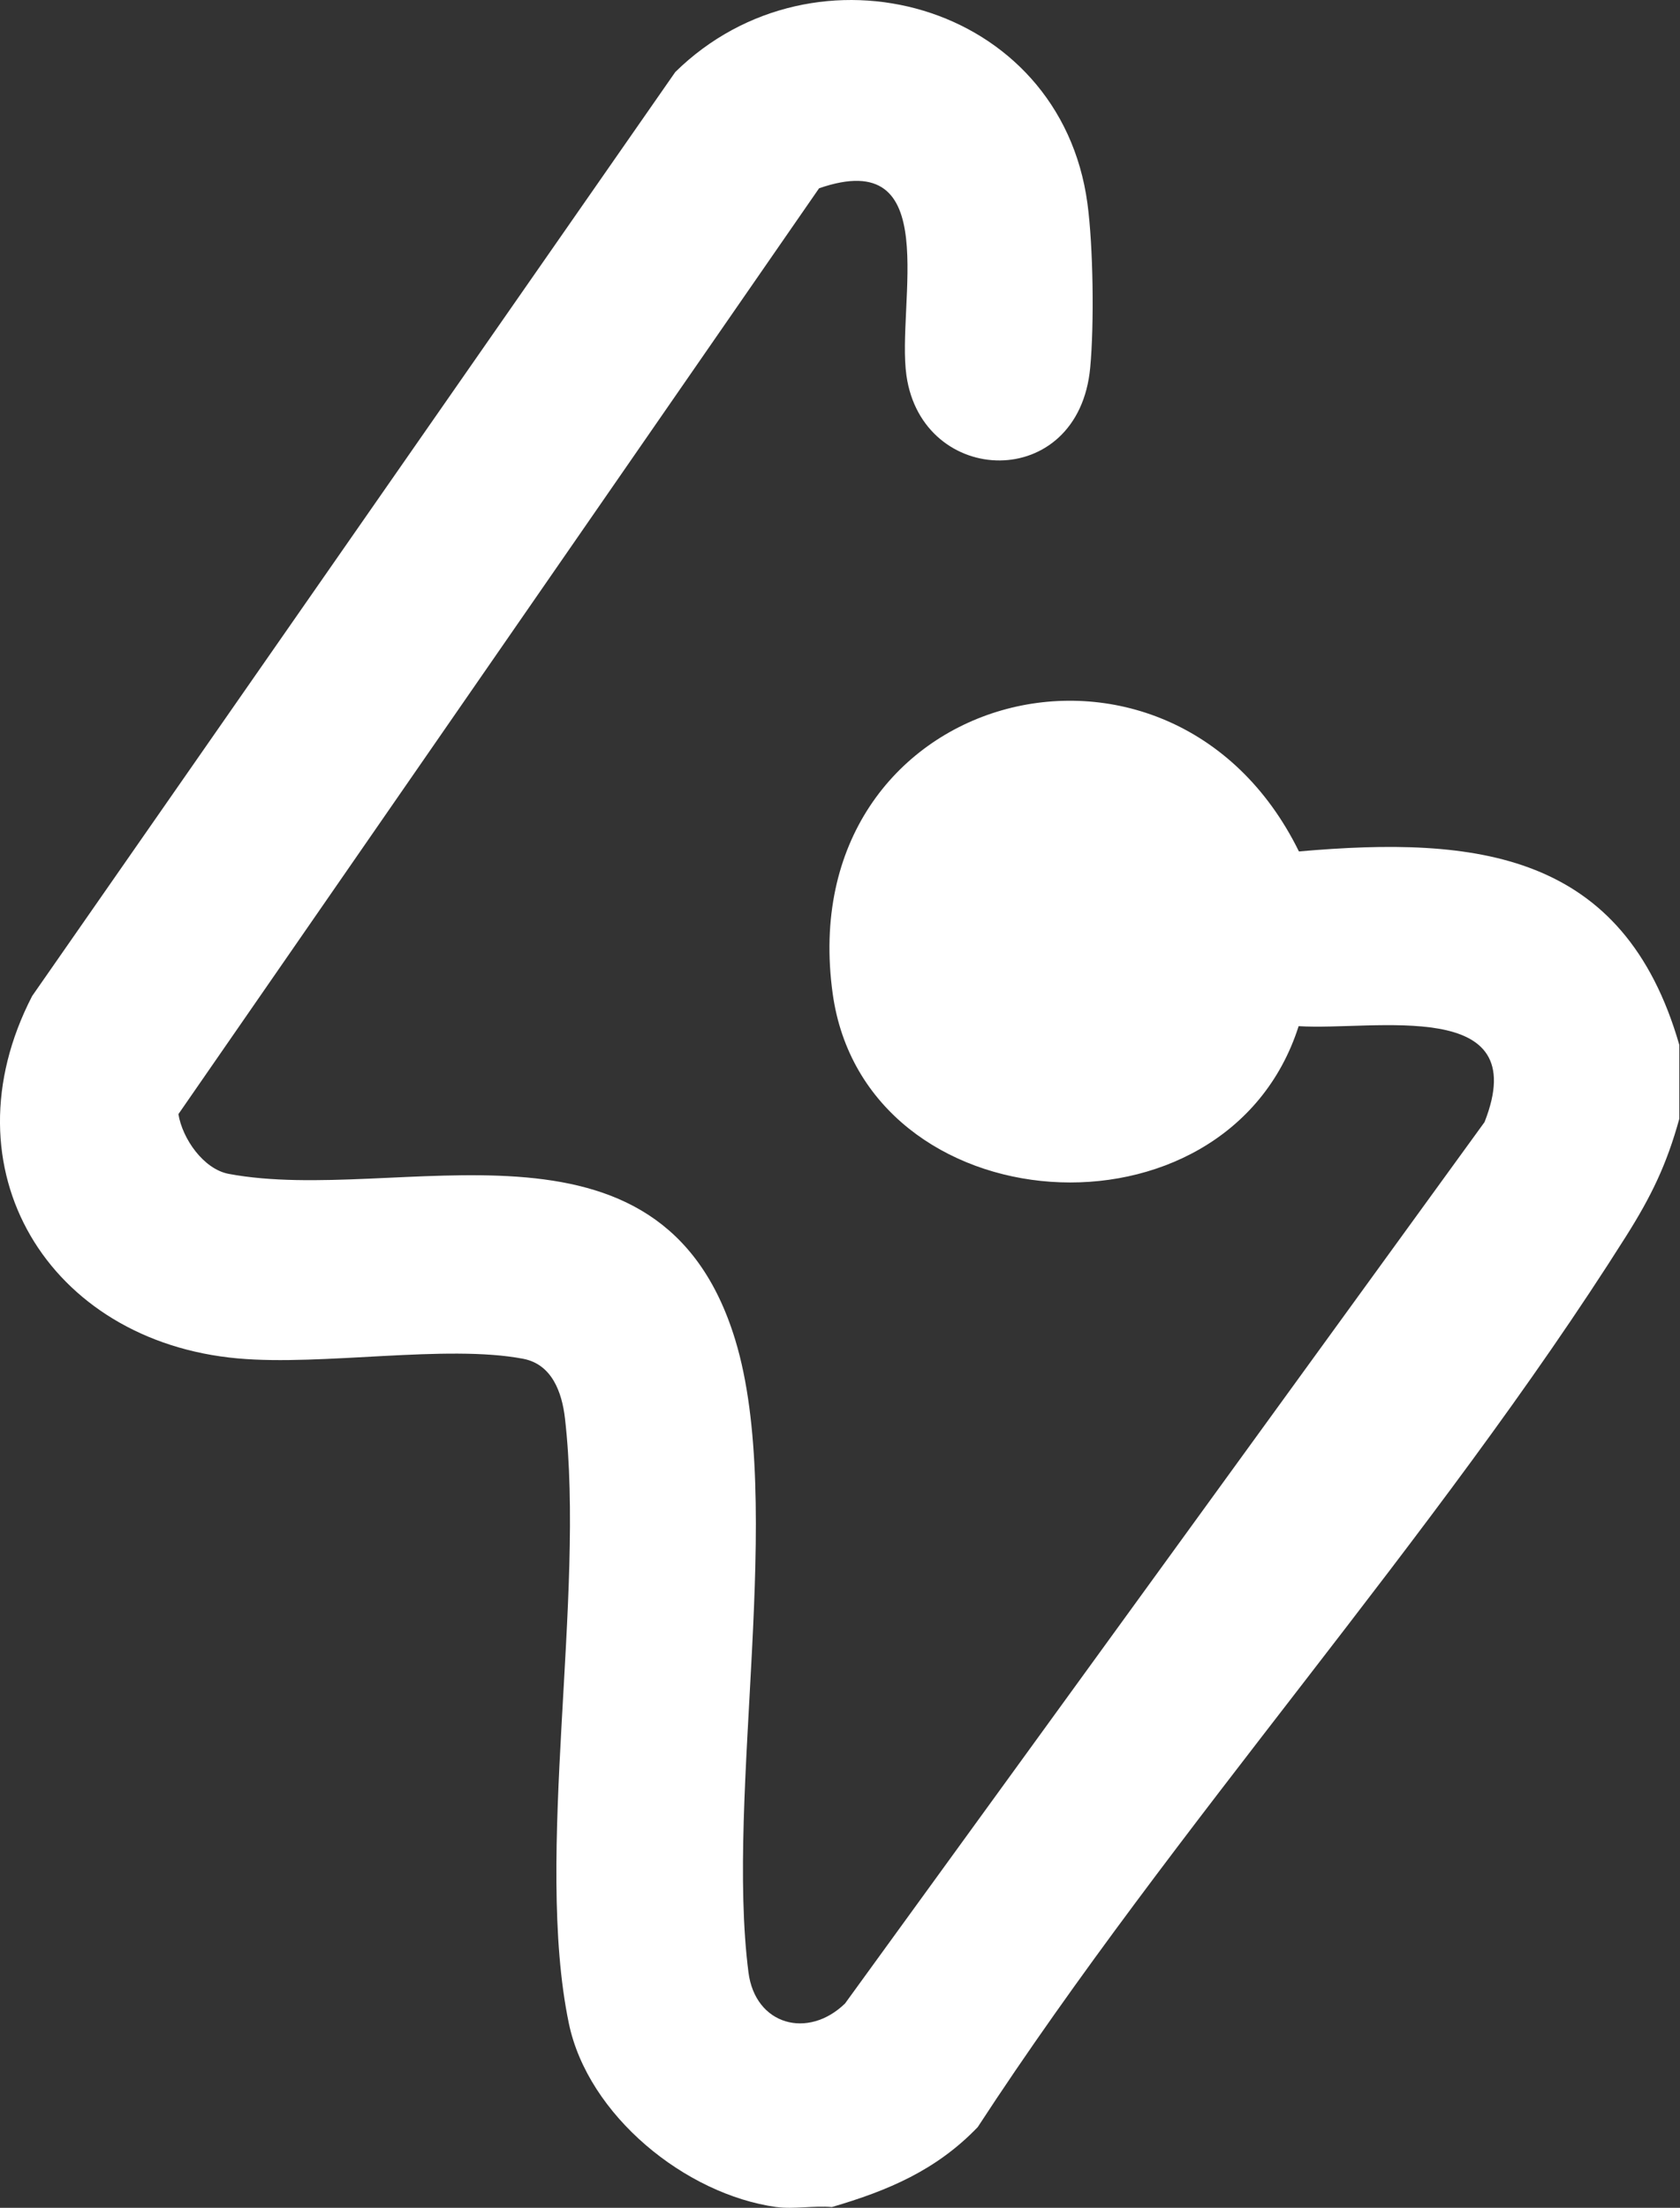 <svg width="35" height="46" viewBox="0 0 35 46" fill="none" xmlns="http://www.w3.org/2000/svg">
<rect x="0" y="0" width="35" height="46" fill="#333333" stroke="none"/>
<path d="M16.179 45.985C14.284 45.725 12.248 44.076 11.85 42.153C11.126 38.661 12.198 33.274 11.77 29.55C11.707 29.008 11.499 28.424 10.897 28.31C9.301 28.006 6.725 28.462 4.955 28.303C1.011 27.949 -1.191 24.354 0.67 20.752L14.069 1.5C16.979 -1.358 22.089 0.04 22.655 4.239C22.776 5.137 22.797 6.754 22.713 7.657C22.473 10.266 19.214 10.157 18.884 7.823C18.672 6.328 19.683 3.016 17.064 3.923L3.717 23.213C3.8 23.725 4.24 24.359 4.765 24.458C8.291 25.118 13.763 22.803 15.318 27.918C16.361 31.345 15.113 37.352 15.593 41.094C15.734 42.195 16.833 42.493 17.605 41.743L30.928 23.379C31.961 20.754 28.64 21.48 27.055 21.38C25.555 26.081 18.016 25.554 17.347 20.698C16.476 14.377 24.374 12.276 27.061 17.74C30.776 17.414 33.829 17.753 34.986 21.772V23.309C34.722 24.265 34.402 24.924 33.878 25.755C29.895 32.066 24.473 38.023 20.369 44.319C19.506 45.217 18.503 45.641 17.331 45.984C16.959 45.951 16.537 46.033 16.179 45.984V45.985Z" fill="white"/>
</svg>
